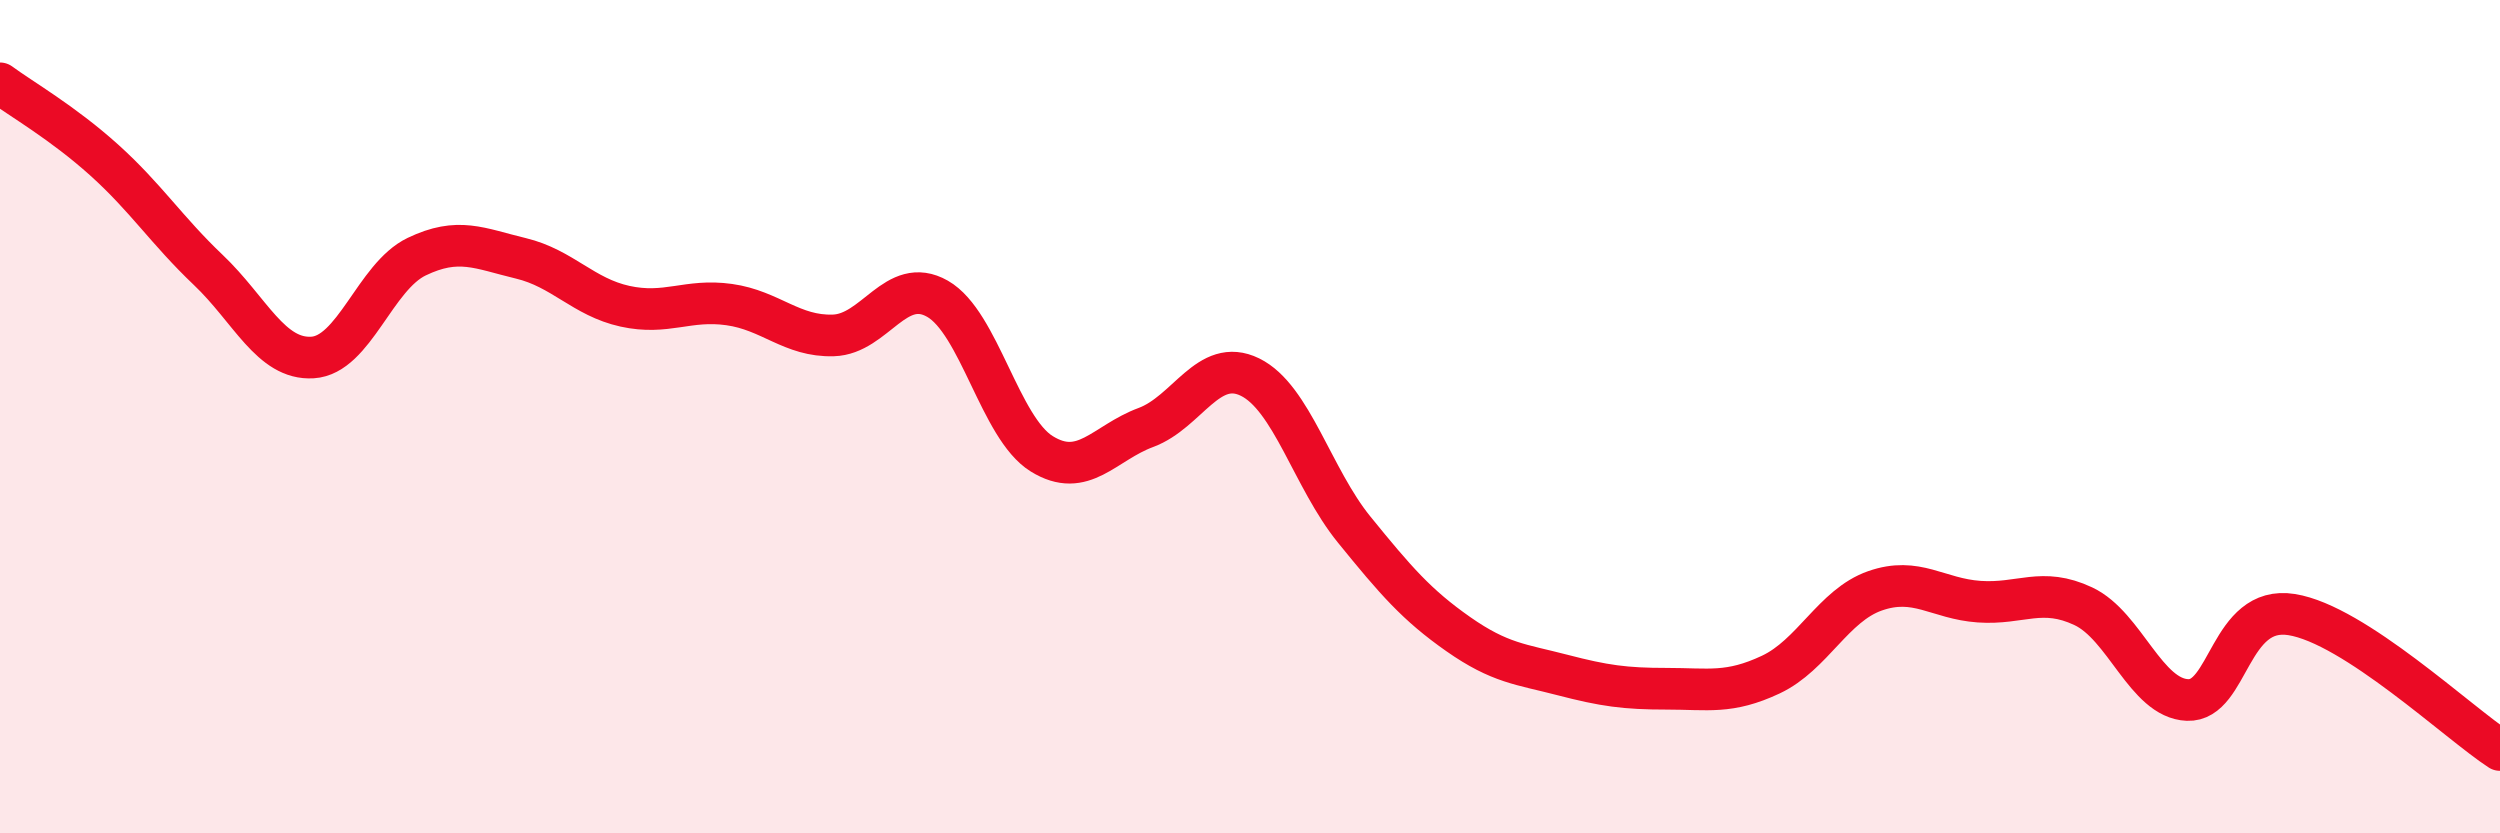 
    <svg width="60" height="20" viewBox="0 0 60 20" xmlns="http://www.w3.org/2000/svg">
      <path
        d="M 0,2 C 0.5,2.37 1.5,2.94 2.5,3.84 C 3.5,4.74 4,5.53 5,6.48 C 6,7.43 6.5,8.64 7.5,8.58 C 8.5,8.52 9,6.64 10,6.16 C 11,5.68 11.5,5.96 12.5,6.2 C 13.5,6.44 14,7.13 15,7.35 C 16,7.57 16.5,7.17 17.5,7.31 C 18.5,7.45 19,8.08 20,8.05 C 21,8.02 21.5,6.6 22.5,7.17 C 23.5,7.74 24,10.27 25,10.89 C 26,11.51 26.5,10.63 27.5,10.26 C 28.5,9.89 29,8.56 30,9.05 C 31,9.54 31.5,11.48 32.5,12.71 C 33.5,13.94 34,14.52 35,15.22 C 36,15.92 36.5,15.94 37.5,16.2 C 38.5,16.46 39,16.53 40,16.53 C 41,16.53 41.5,16.66 42.5,16.19 C 43.5,15.72 44,14.53 45,14.18 C 46,13.83 46.5,14.37 47.5,14.44 C 48.5,14.51 49,14.08 50,14.55 C 51,15.02 51.5,16.76 52.5,16.8 C 53.5,16.84 53.5,14.51 55,14.75 C 56.5,14.99 59,17.35 60,18L60 20L0 20Z"
        fill="#EB0A25"
        opacity="0.1"
        stroke-linecap="round"
        stroke-linejoin="round"
      />
      <path
        d="M 0,2 C 0.5,2.37 1.5,2.94 2.5,3.84 C 3.5,4.74 4,5.53 5,6.48 C 6,7.43 6.5,8.64 7.5,8.58 C 8.5,8.52 9,6.64 10,6.16 C 11,5.68 11.5,5.96 12.5,6.2 C 13.5,6.44 14,7.13 15,7.35 C 16,7.57 16.5,7.17 17.5,7.31 C 18.5,7.45 19,8.08 20,8.05 C 21,8.02 21.5,6.6 22.5,7.17 C 23.5,7.74 24,10.27 25,10.89 C 26,11.51 26.5,10.63 27.5,10.26 C 28.5,9.89 29,8.56 30,9.05 C 31,9.54 31.5,11.48 32.5,12.71 C 33.5,13.94 34,14.52 35,15.22 C 36,15.92 36.5,15.94 37.5,16.2 C 38.5,16.46 39,16.53 40,16.53 C 41,16.53 41.5,16.66 42.5,16.19 C 43.5,15.72 44,14.53 45,14.18 C 46,13.83 46.5,14.37 47.5,14.44 C 48.5,14.51 49,14.08 50,14.55 C 51,15.02 51.5,16.76 52.5,16.8 C 53.5,16.84 53.5,14.51 55,14.75 C 56.5,14.99 59,17.35 60,18"
        stroke="#EB0A25"
        stroke-width="1"
        fill="none"
        stroke-linecap="round"
        stroke-linejoin="round"
      />
    </svg>
  